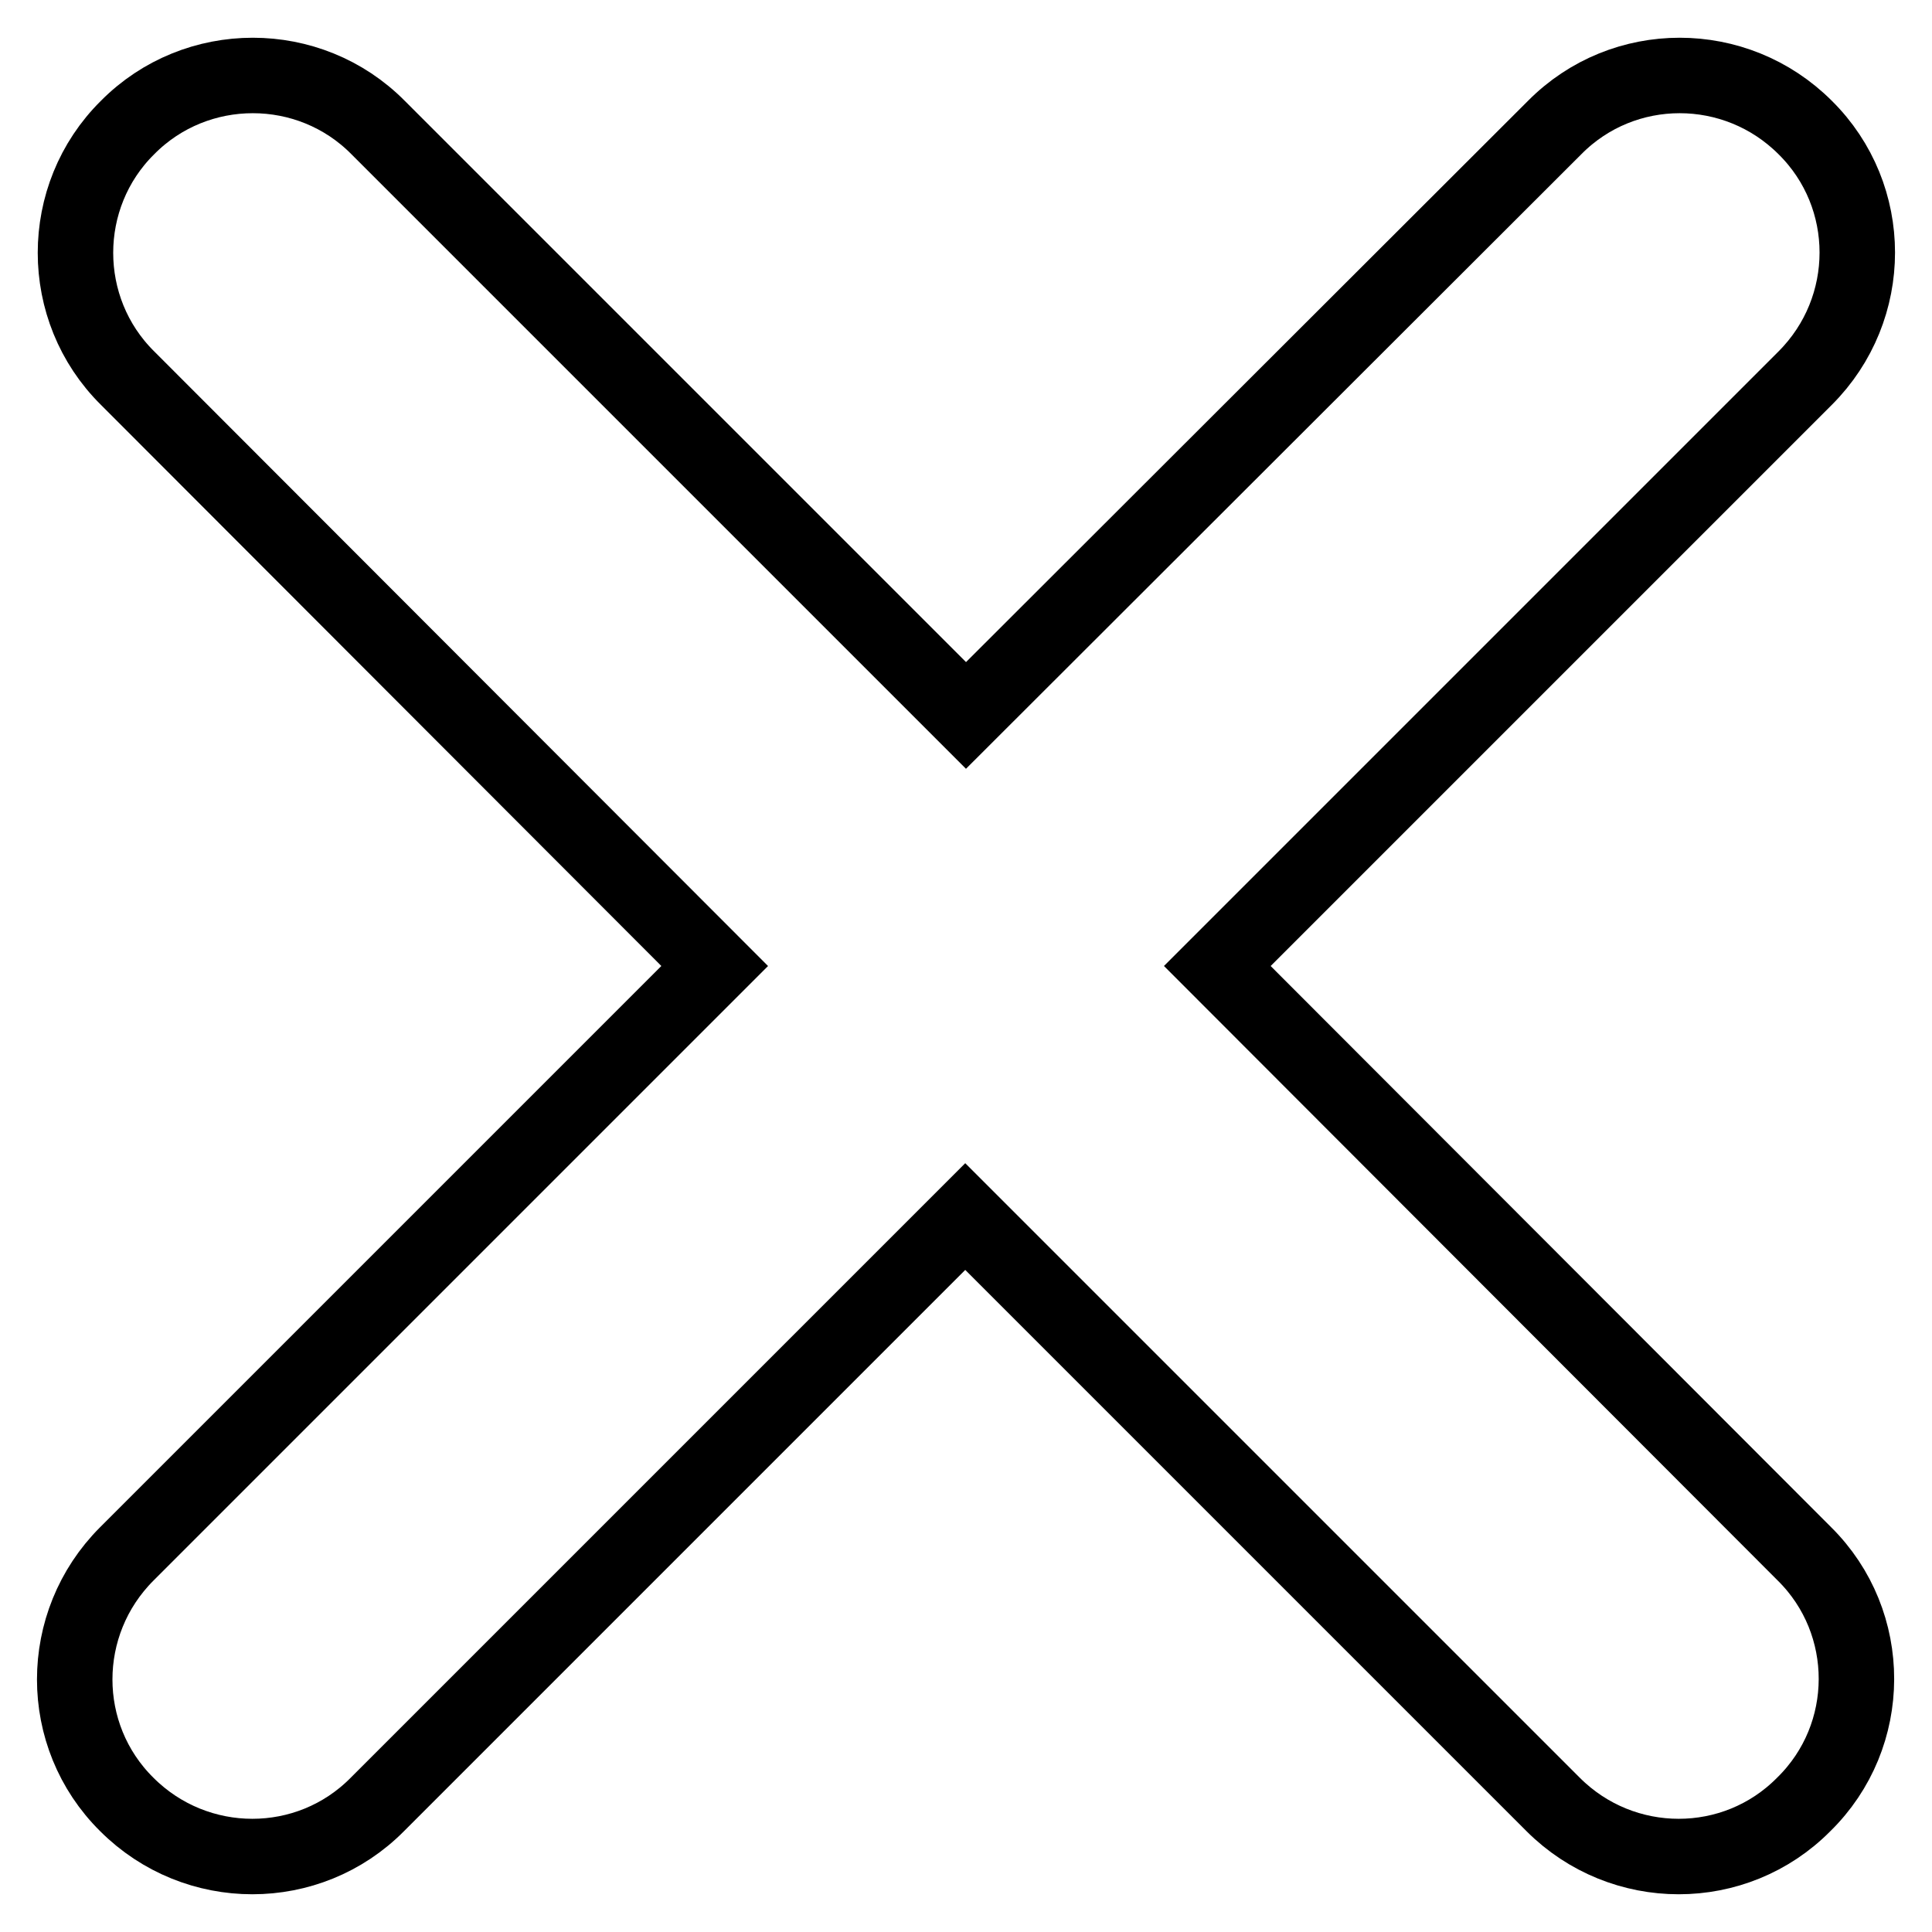 <?xml version="1.0" encoding="utf-8"?>
<!-- Svg Vector Icons : http://www.onlinewebfonts.com/icon -->
<!DOCTYPE svg PUBLIC "-//W3C//DTD SVG 1.1//EN" "http://www.w3.org/Graphics/SVG/1.1/DTD/svg11.dtd">
<svg version="1.1" xmlns="http://www.w3.org/2000/svg" xmlns:xlink="http://www.w3.org/1999/xlink" x="0px" y="0px" viewBox="0 0 256 256" enable-background="new 0 0 256 256" xml:space="preserve">
<g> <path stroke-width="10" fill-opacity="0" stroke="#000000"  d="M239.1,205.9L161.3,128l77.9-77.9c9.2-9.2,9.2-24.1,0-33.2c-9.2-9.2-24.1-9.2-33.2,0L128,94.8L50.1,16.9 C41,7.7,26,7.7,16.9,16.9C7.7,26,7.7,41,16.9,50.1L94.7,128l-77.9,77.9c-9.2,9.2-9.2,24.1,0,33.2c9.2,9.2,24.1,9.2,33.2,0 l77.9-77.9l77.9,77.9c9.2,9.2,24.1,9.2,33.2,0C248.3,230,248.3,215,239.1,205.9L239.1,205.9z"/></g>
</svg>